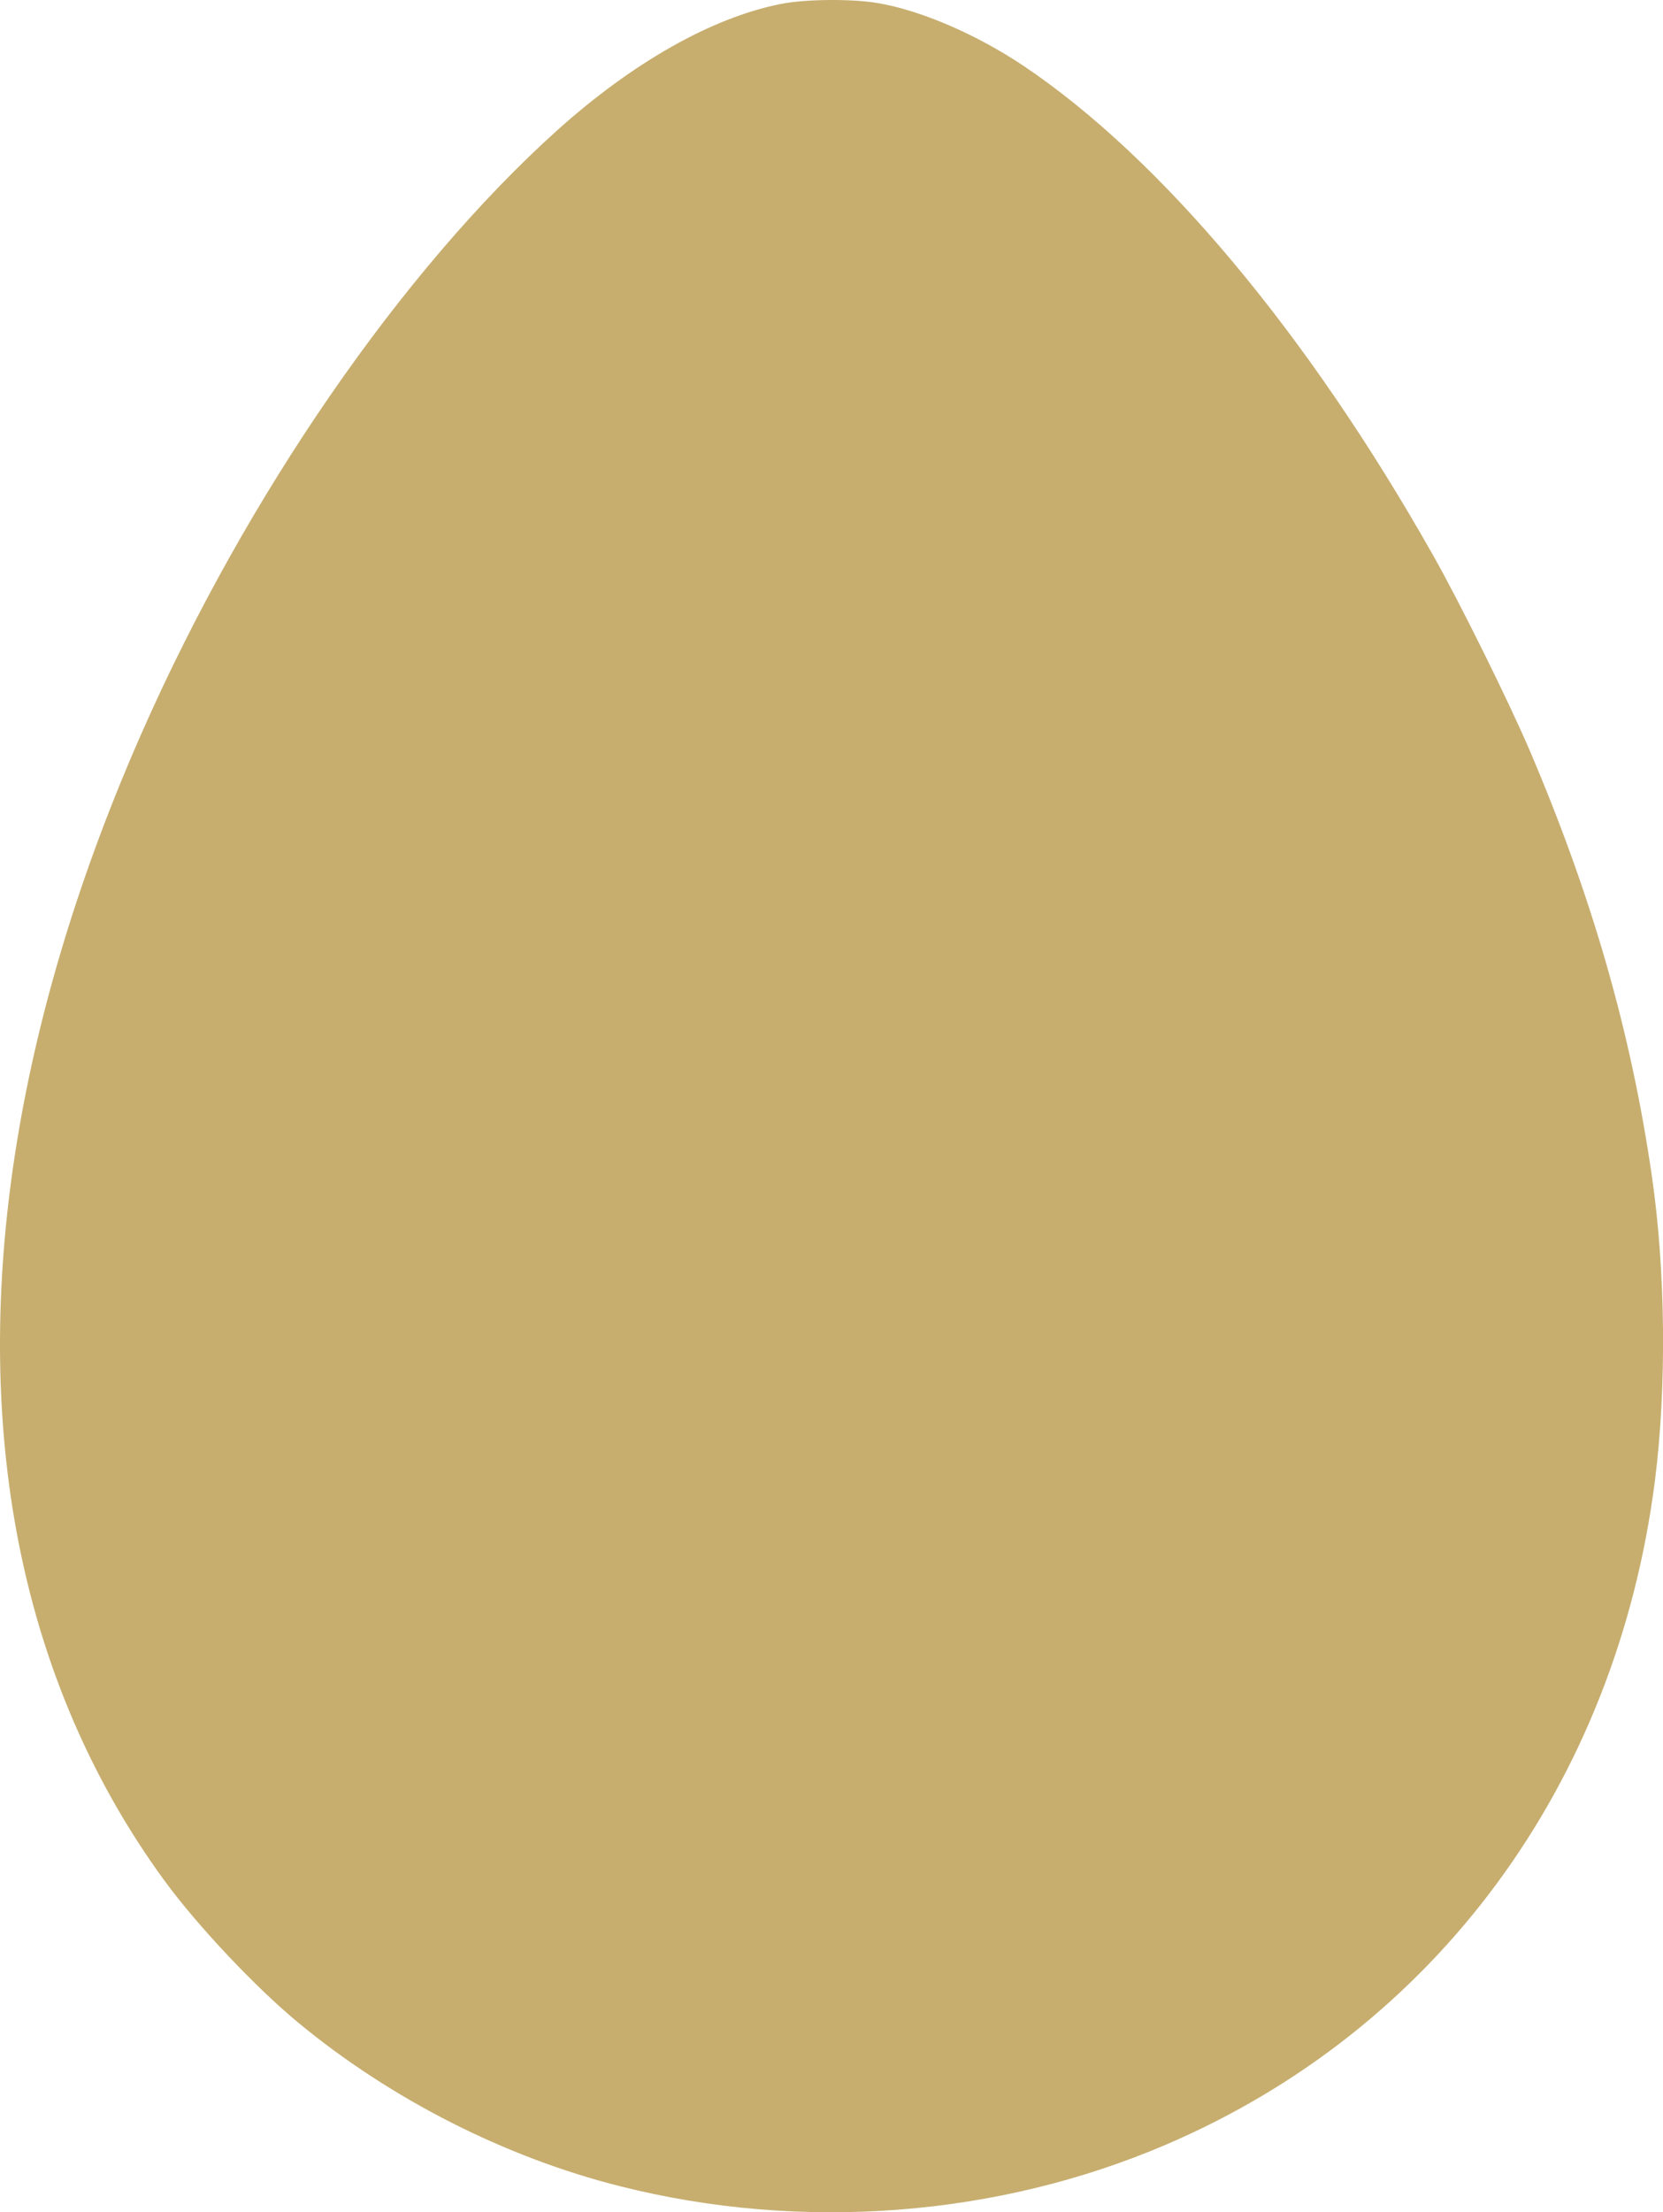 <?xml version="1.0" encoding="UTF-8"?> <!-- Generator: Adobe Illustrator 26.2.1, SVG Export Plug-In . SVG Version: 6.00 Build 0) --> <svg xmlns="http://www.w3.org/2000/svg" xmlns:xlink="http://www.w3.org/1999/xlink" id="Layer_1" x="0px" y="0px" viewBox="0 0 799.6 1063.3" style="enable-background:new 0 0 799.6 1063.3;" xml:space="preserve"> <style type="text/css"> .st0{fill:#C7AE6F;} </style> <g transform="translate(0,1280) scale(0.1,-0.1)"> <path class="st0" d="M3753,12780.7c-332-66-712-282-1075-608c-745-671-1491-1752-1993-2887c-595-1347-808-2651-617-3782 c110-651,354-1238,723-1743c160-218,436-511,644-683c446-368,995-647,1549-786c871-219,1810-147,2621,200 c1297,555,2165,1731,2352,3190c57,449,52,1011-15,1469c-100,689-287,1340-588,2045c-101,235-337,713-466,940 c-601,1063-1306,1904-1967,2348c-224,150-492,266-698,301C4099,12806.7,3870,12804.7,3753,12780.7z"></path> </g> </svg> 